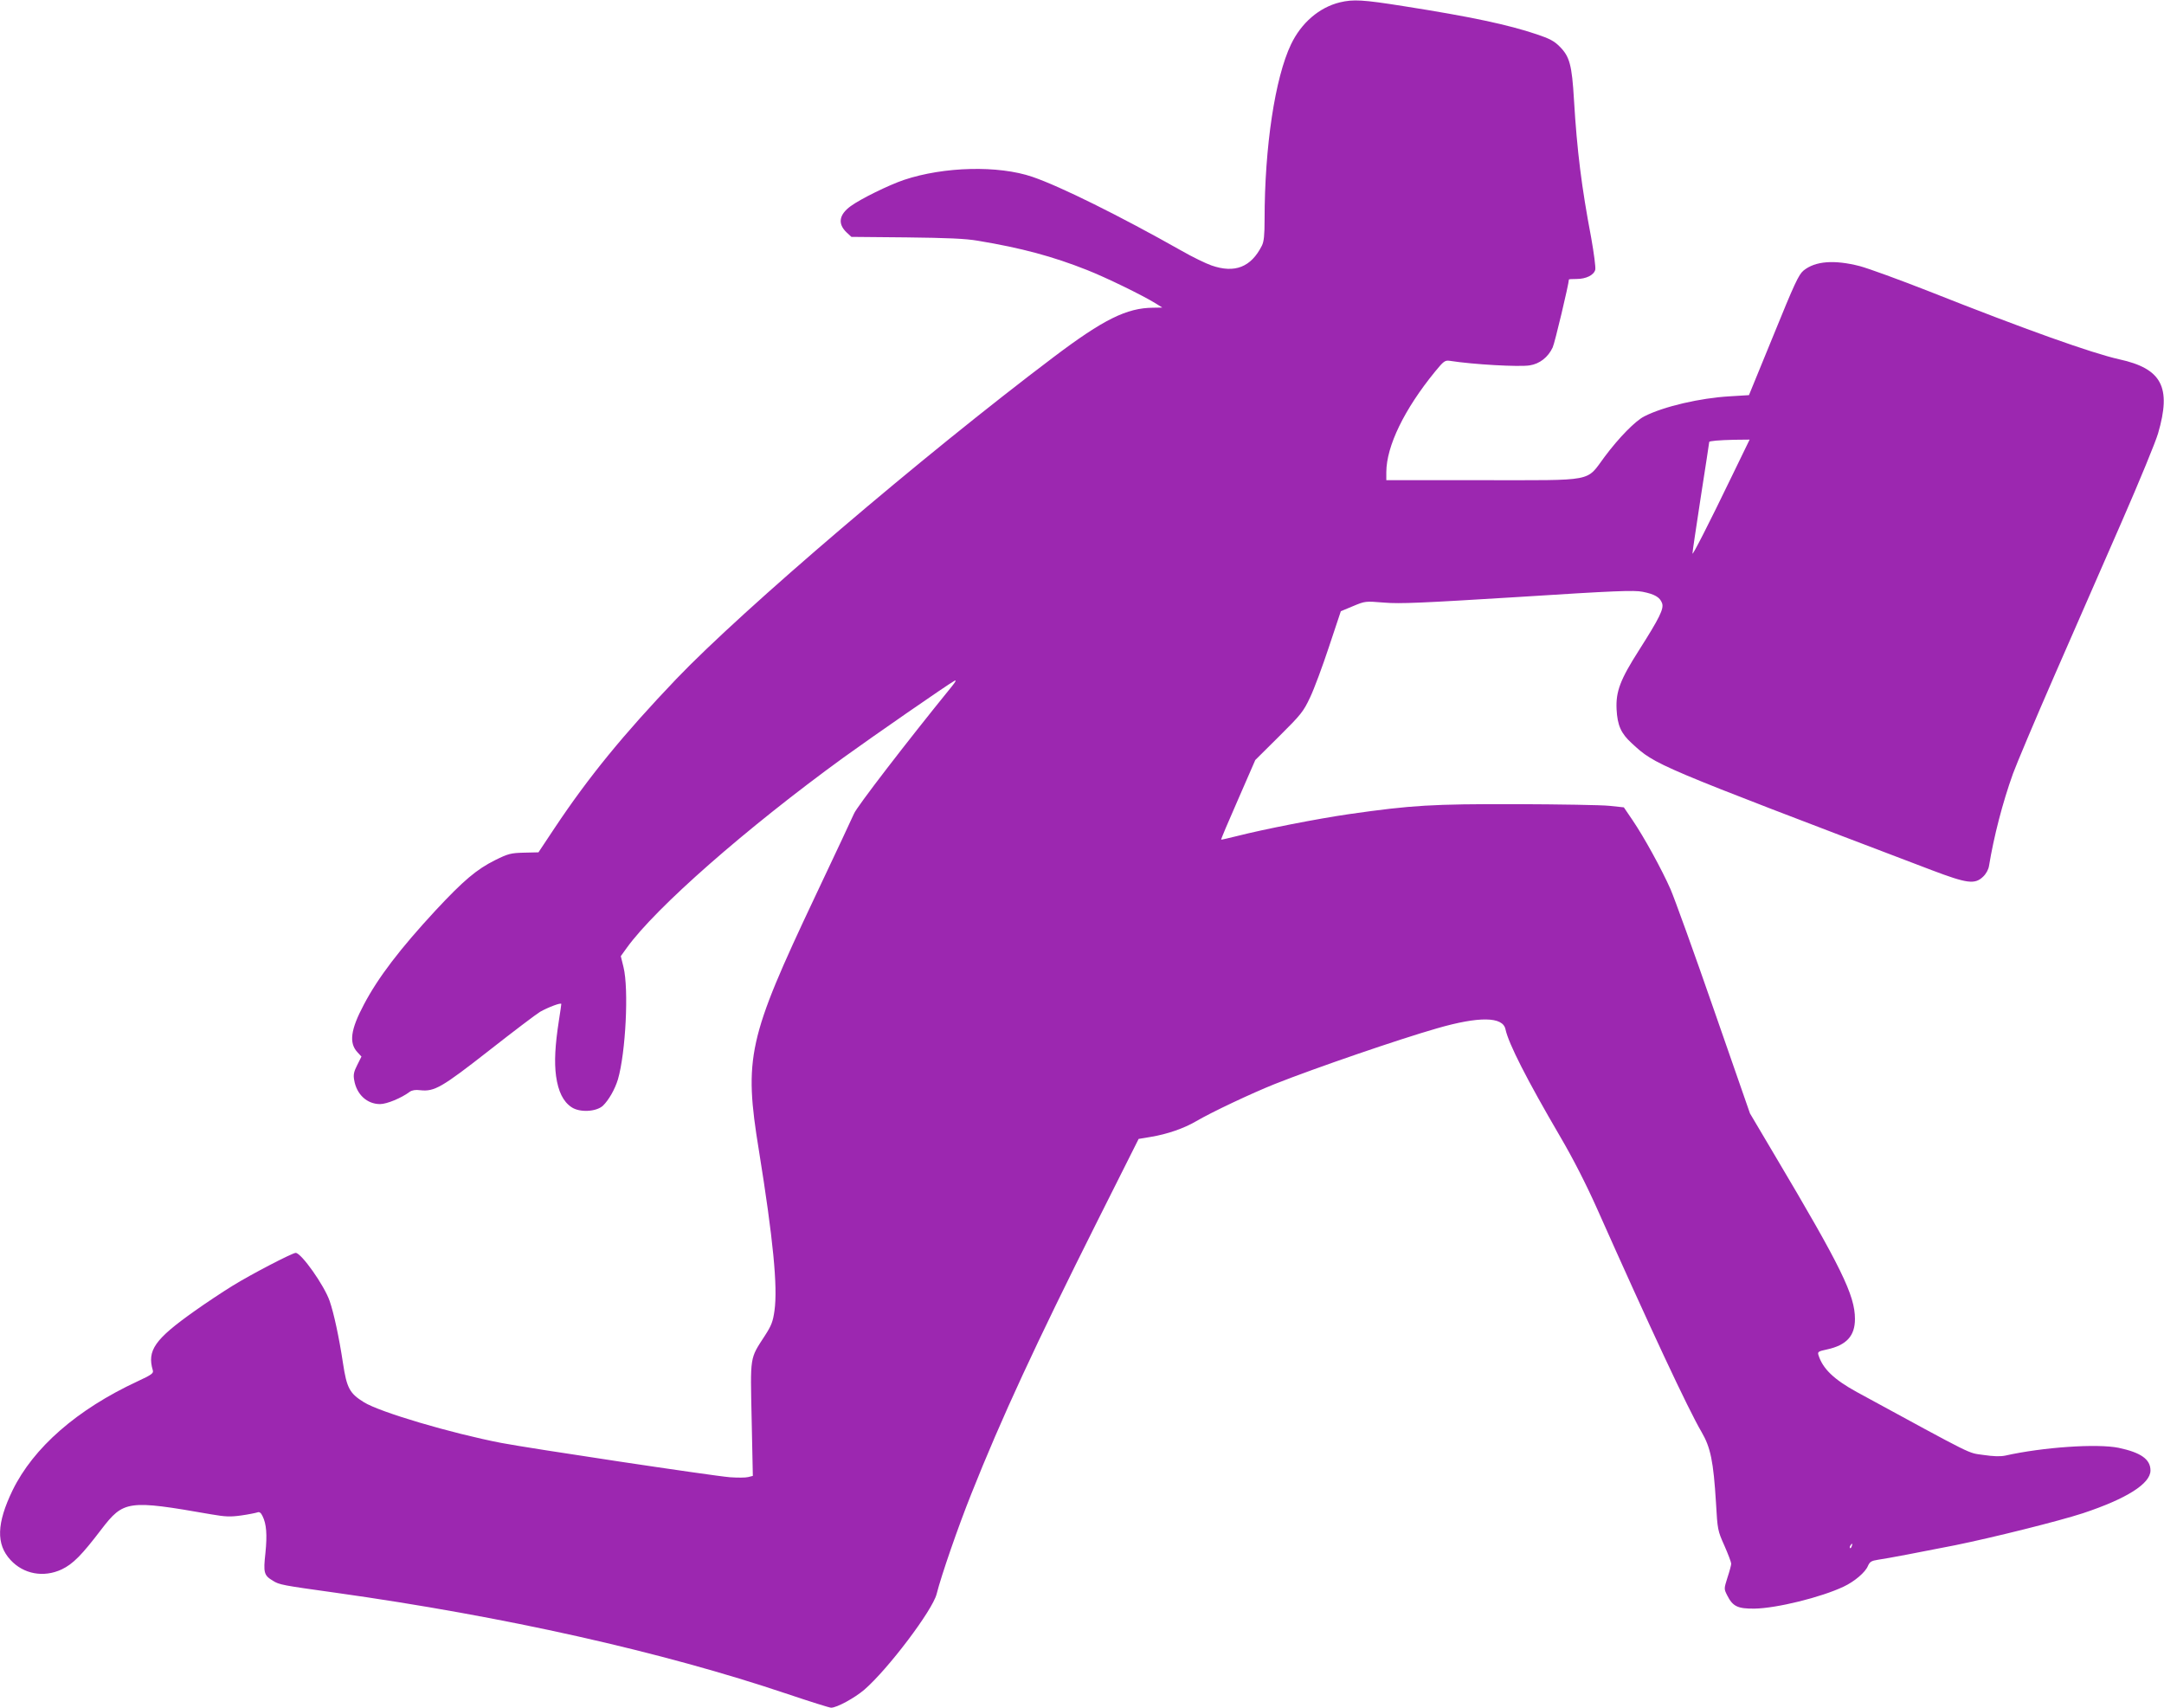 <?xml version="1.0" standalone="no"?>
<!DOCTYPE svg PUBLIC "-//W3C//DTD SVG 20010904//EN"
 "http://www.w3.org/TR/2001/REC-SVG-20010904/DTD/svg10.dtd">
<svg version="1.0" xmlns="http://www.w3.org/2000/svg"
 width="1280pt" height="1010pt" viewBox="0 0 1280 1010"
 preserveAspectRatio="xMidYMid meet">
<g transform="translate(0,1010) scale(0.1,-0.1)"
fill="#9c27b0" stroke="none">
<path d="M7925 10086 c-122 -30 -228 -121 -289 -249 -94 -197 -156 -604 -156
-1035 0 -93 -4 -131 -16 -155 -64 -127 -160 -165 -298 -117 -32 11 -113 50
-179 88 -363 205 -716 380 -880 436 -201 69 -524 61 -760 -18 -91 -31 -254
-111 -315 -155 -70 -51 -78 -105 -24 -156 l28 -26 325 -3 c245 -3 348 -7 424
-20 259 -43 443 -93 645 -173 114 -45 327 -149 405 -197 l40 -25 -55 -1 c-155
-1 -293 -69 -588 -292 -774 -584 -1838 -1492 -2232 -1904 -312 -327 -519 -580
-720 -882 l-95 -143 -86 -2 c-78 -2 -93 -6 -170 -44 -110 -55 -186 -119 -353
-298 -211 -228 -340 -397 -424 -557 -78 -147 -89 -226 -38 -281 l24 -26 -25
-50 c-20 -39 -24 -58 -18 -89 14 -85 76 -142 153 -142 40 0 127 36 176 73 13
9 34 13 62 9 84 -9 127 16 407 235 144 113 280 216 302 229 48 27 125 56 125
46 0 -4 -6 -47 -14 -97 -23 -148 -28 -246 -17 -329 13 -92 42 -151 91 -184 48
-33 146 -28 186 8 35 34 71 97 89 156 46 158 65 534 33 664 l-16 65 36 50
c171 237 705 706 1282 1125 173 125 616 432 655 453 14 7 8 -4 -16 -34 -265
-326 -565 -716 -578 -752 -5 -12 -108 -233 -230 -490 -397 -840 -422 -951
-332 -1502 84 -522 112 -806 92 -947 -9 -64 -18 -88 -57 -148 -90 -139 -86
-115 -78 -494 l7 -335 -28 -7 c-15 -4 -63 -4 -107 -1 -101 8 -1180 170 -1353
203 -295 57 -719 182 -813 241 -84 52 -101 84 -123 229 -24 158 -54 296 -79
369 -32 93 -168 285 -201 285 -20 0 -268 -129 -374 -195 -60 -37 -161 -104
-224 -149 -236 -167 -282 -233 -247 -351 5 -17 -7 -26 -91 -65 -357 -166 -615
-391 -739 -645 -94 -195 -98 -318 -12 -411 77 -84 196 -106 303 -56 67 32 119
85 234 236 132 172 157 176 648 90 87 -15 115 -16 180 -7 43 6 86 15 95 18 12
5 21 -1 31 -22 23 -46 28 -109 17 -218 -13 -117 -9 -132 44 -164 38 -24 55
-27 371 -71 998 -140 1929 -348 2676 -600 131 -44 245 -80 255 -80 34 0 138
57 196 106 140 121 403 469 428 566 28 111 127 397 205 592 178 448 383 890
744 1610 l246 490 72 12 c97 16 195 50 267 92 92 54 327 165 467 221 240 95
735 265 959 329 249 72 390 70 405 -6 18 -84 125 -295 325 -637 75 -128 152
-279 215 -420 314 -705 539 -1187 620 -1325 53 -91 70 -173 85 -418 9 -159 10
-165 50 -254 22 -50 40 -98 40 -106 0 -9 -10 -46 -22 -82 -21 -67 -21 -67 -2
-105 33 -66 62 -80 162 -79 131 2 394 67 527 130 64 30 129 85 144 123 11 24
20 30 59 36 57 8 255 46 457 86 226 46 614 143 755 189 259 86 400 175 400
253 0 66 -56 106 -188 134 -127 26 -448 4 -671 -46 -30 -6 -69 -5 -130 4 -95
14 -35 -16 -748 372 -135 74 -202 138 -227 219 -6 19 0 22 51 33 115 25 165
80 165 180 0 141 -81 306 -473 966 l-148 250 -214 615 c-117 338 -233 658
-256 711 -52 118 -157 309 -225 409 l-51 75 -85 9 c-47 5 -294 9 -550 10 -500
1 -619 -6 -990 -59 -186 -27 -503 -89 -660 -129 -52 -13 -96 -23 -97 -22 -2 1
43 108 100 237 l102 234 141 140 c130 129 144 147 183 230 24 50 74 185 112
300 l70 210 72 30 c72 30 72 30 184 21 93 -8 222 -2 791 33 577 37 688 41 738
31 71 -14 102 -32 115 -67 12 -33 -14 -86 -136 -278 -111 -174 -138 -244 -133
-350 5 -95 26 -143 90 -201 141 -130 128 -124 1773 -750 211 -80 256 -86 305
-39 18 17 32 43 35 64 28 171 80 374 142 546 20 55 129 314 243 575 114 261
294 672 399 912 105 240 202 476 216 525 80 274 22 383 -230 438 -161 36 -552
175 -1125 402 -173 68 -357 135 -409 149 -152 39 -264 30 -333 -26 -29 -24
-54 -78 -178 -383 l-145 -354 -114 -7 c-175 -10 -390 -60 -504 -118 -53 -26
-151 -126 -236 -240 -112 -150 -49 -138 -724 -138 l-567 0 0 48 c1 154 106
371 289 595 50 61 58 67 86 63 141 -22 411 -37 473 -27 59 9 109 48 136 106
12 24 96 378 96 402 0 2 20 3 45 3 57 0 103 23 111 55 3 14 -8 98 -24 188 -57
300 -84 515 -102 817 -12 206 -26 256 -84 314 -32 33 -61 48 -136 73 -169 57
-389 104 -790 167 -240 38 -295 41 -375 22z m2321 -2798 c-139 -288 -235 -475
-235 -462 -1 6 22 156 49 334 28 178 50 324 50 326 0 6 59 11 147 13 l92 1
-103 -212z m707 -6333 c-3 -9 -8 -14 -10 -11 -3 3 -2 9 2 15 9 16 15 13 8 -4z"/>
</g>
</svg>
